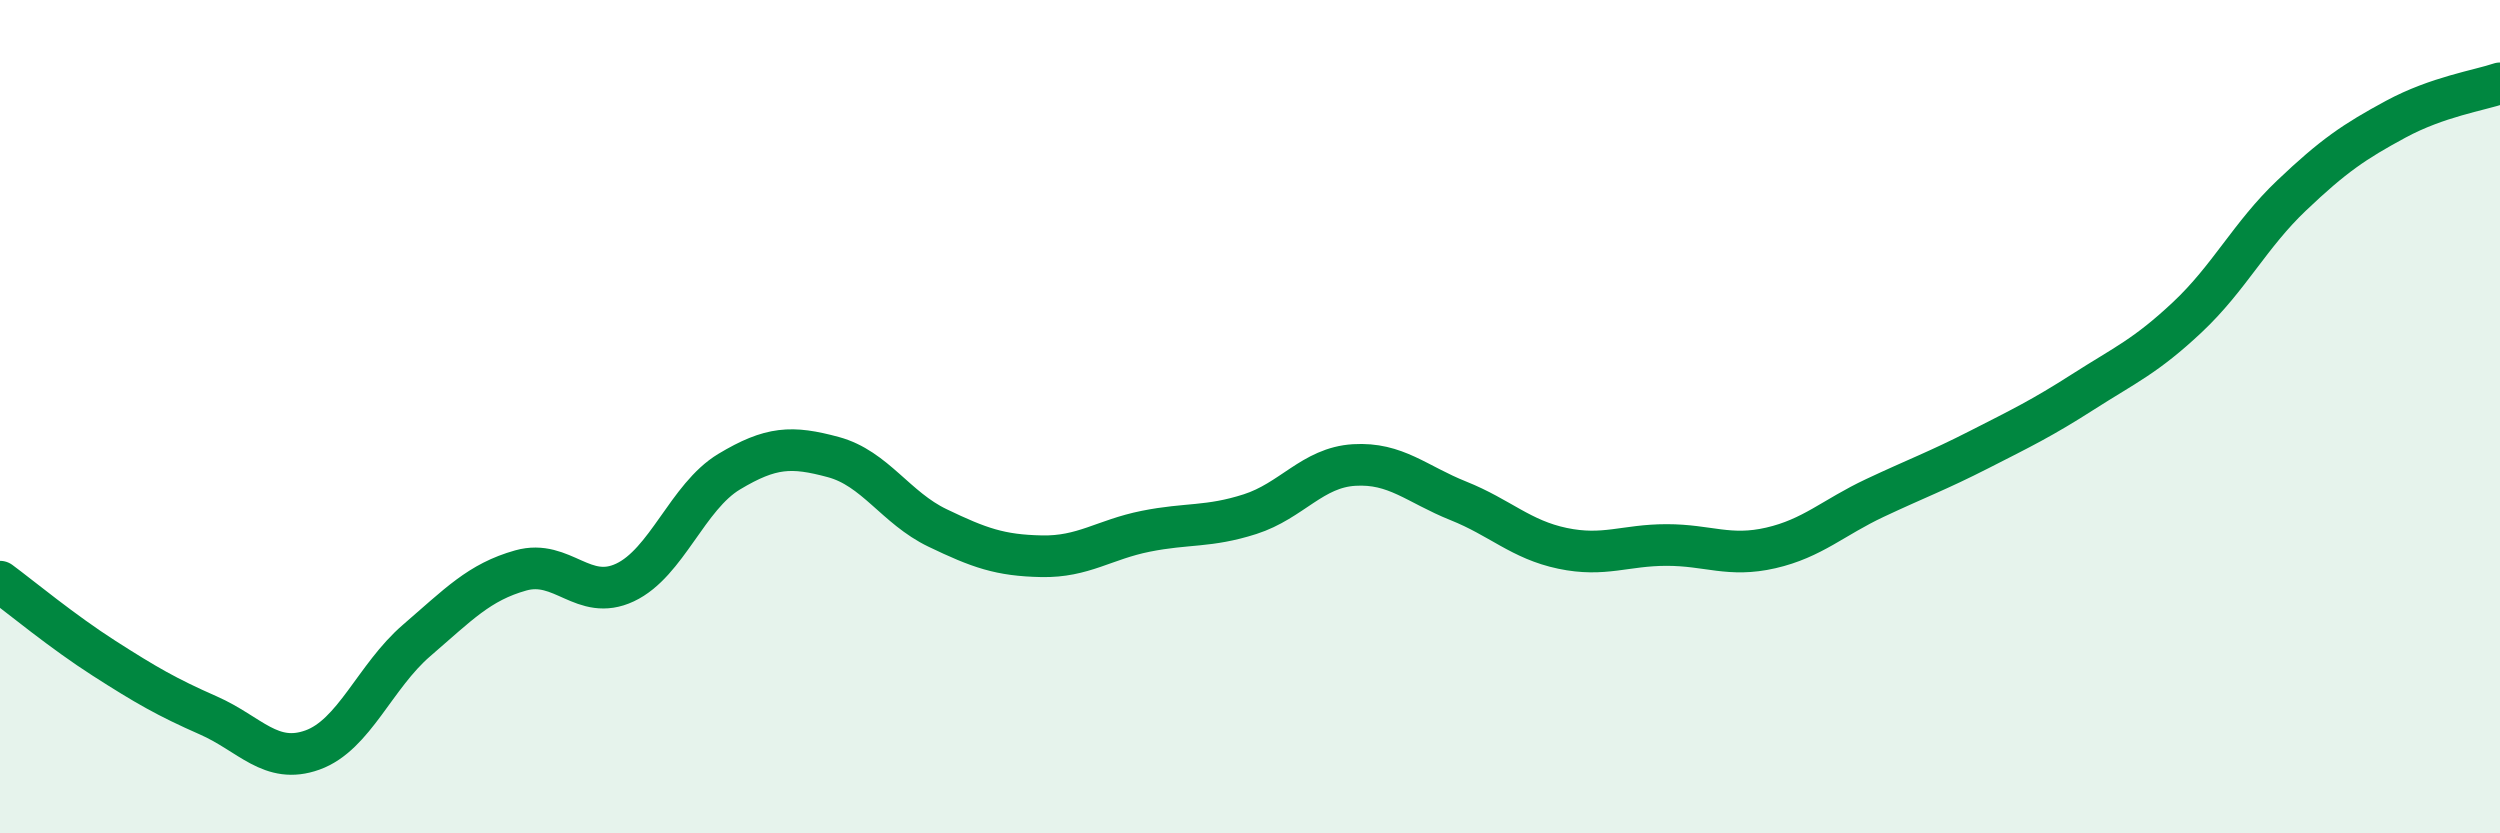 
    <svg width="60" height="20" viewBox="0 0 60 20" xmlns="http://www.w3.org/2000/svg">
      <path
        d="M 0,13.96 C 0.5,14.33 1.5,15.16 2.5,15.8 C 3.5,16.44 4,16.73 5,17.17 C 6,17.61 6.5,18.36 7.5,18 C 8.5,17.64 9,16.23 10,15.37 C 11,14.51 11.5,13.97 12.5,13.69 C 13.5,13.41 14,14.45 15,13.98 C 16,13.51 16.5,11.92 17.5,11.32 C 18.5,10.72 19,10.7 20,10.97 C 21,11.24 21.5,12.19 22.5,12.67 C 23.5,13.15 24,13.33 25,13.35 C 26,13.37 26.5,12.95 27.5,12.75 C 28.5,12.55 29,12.66 30,12.34 C 31,12.02 31.5,11.22 32.5,11.16 C 33.5,11.1 34,11.62 35,12.02 C 36,12.42 36.5,12.95 37.5,13.16 C 38.5,13.37 39,13.08 40,13.08 C 41,13.08 41.5,13.38 42.5,13.15 C 43.5,12.92 44,12.42 45,11.95 C 46,11.48 46.5,11.3 47.5,10.79 C 48.5,10.28 49,10.04 50,9.4 C 51,8.76 51.5,8.55 52.5,7.61 C 53.5,6.67 54,5.64 55,4.69 C 56,3.74 56.5,3.4 57.5,2.86 C 58.5,2.32 59.5,2.17 60,2L60 20L0 20Z"
        fill="#008740"
        opacity="0.1"
        stroke-linecap="round"
        stroke-linejoin="round"
      />
      <path
        d="M 0,13.96 C 0.5,14.33 1.5,15.16 2.5,15.8 C 3.5,16.44 4,16.73 5,17.17 C 6,17.61 6.5,18.36 7.5,18 C 8.5,17.64 9,16.23 10,15.37 C 11,14.51 11.5,13.97 12.5,13.69 C 13.5,13.41 14,14.45 15,13.98 C 16,13.51 16.5,11.92 17.5,11.32 C 18.5,10.72 19,10.7 20,10.97 C 21,11.24 21.5,12.19 22.5,12.67 C 23.5,13.15 24,13.33 25,13.35 C 26,13.37 26.5,12.95 27.5,12.75 C 28.5,12.55 29,12.66 30,12.34 C 31,12.02 31.5,11.22 32.5,11.16 C 33.5,11.1 34,11.62 35,12.02 C 36,12.42 36.5,12.95 37.5,13.16 C 38.5,13.37 39,13.08 40,13.08 C 41,13.08 41.5,13.38 42.5,13.15 C 43.5,12.92 44,12.42 45,11.95 C 46,11.48 46.5,11.3 47.5,10.79 C 48.5,10.28 49,10.04 50,9.4 C 51,8.76 51.5,8.55 52.5,7.61 C 53.5,6.67 54,5.64 55,4.69 C 56,3.74 56.5,3.4 57.5,2.86 C 58.5,2.32 59.5,2.17 60,2"
        stroke="#008740"
        stroke-width="1"
        fill="none"
        stroke-linecap="round"
        stroke-linejoin="round"
      />
    </svg>
  